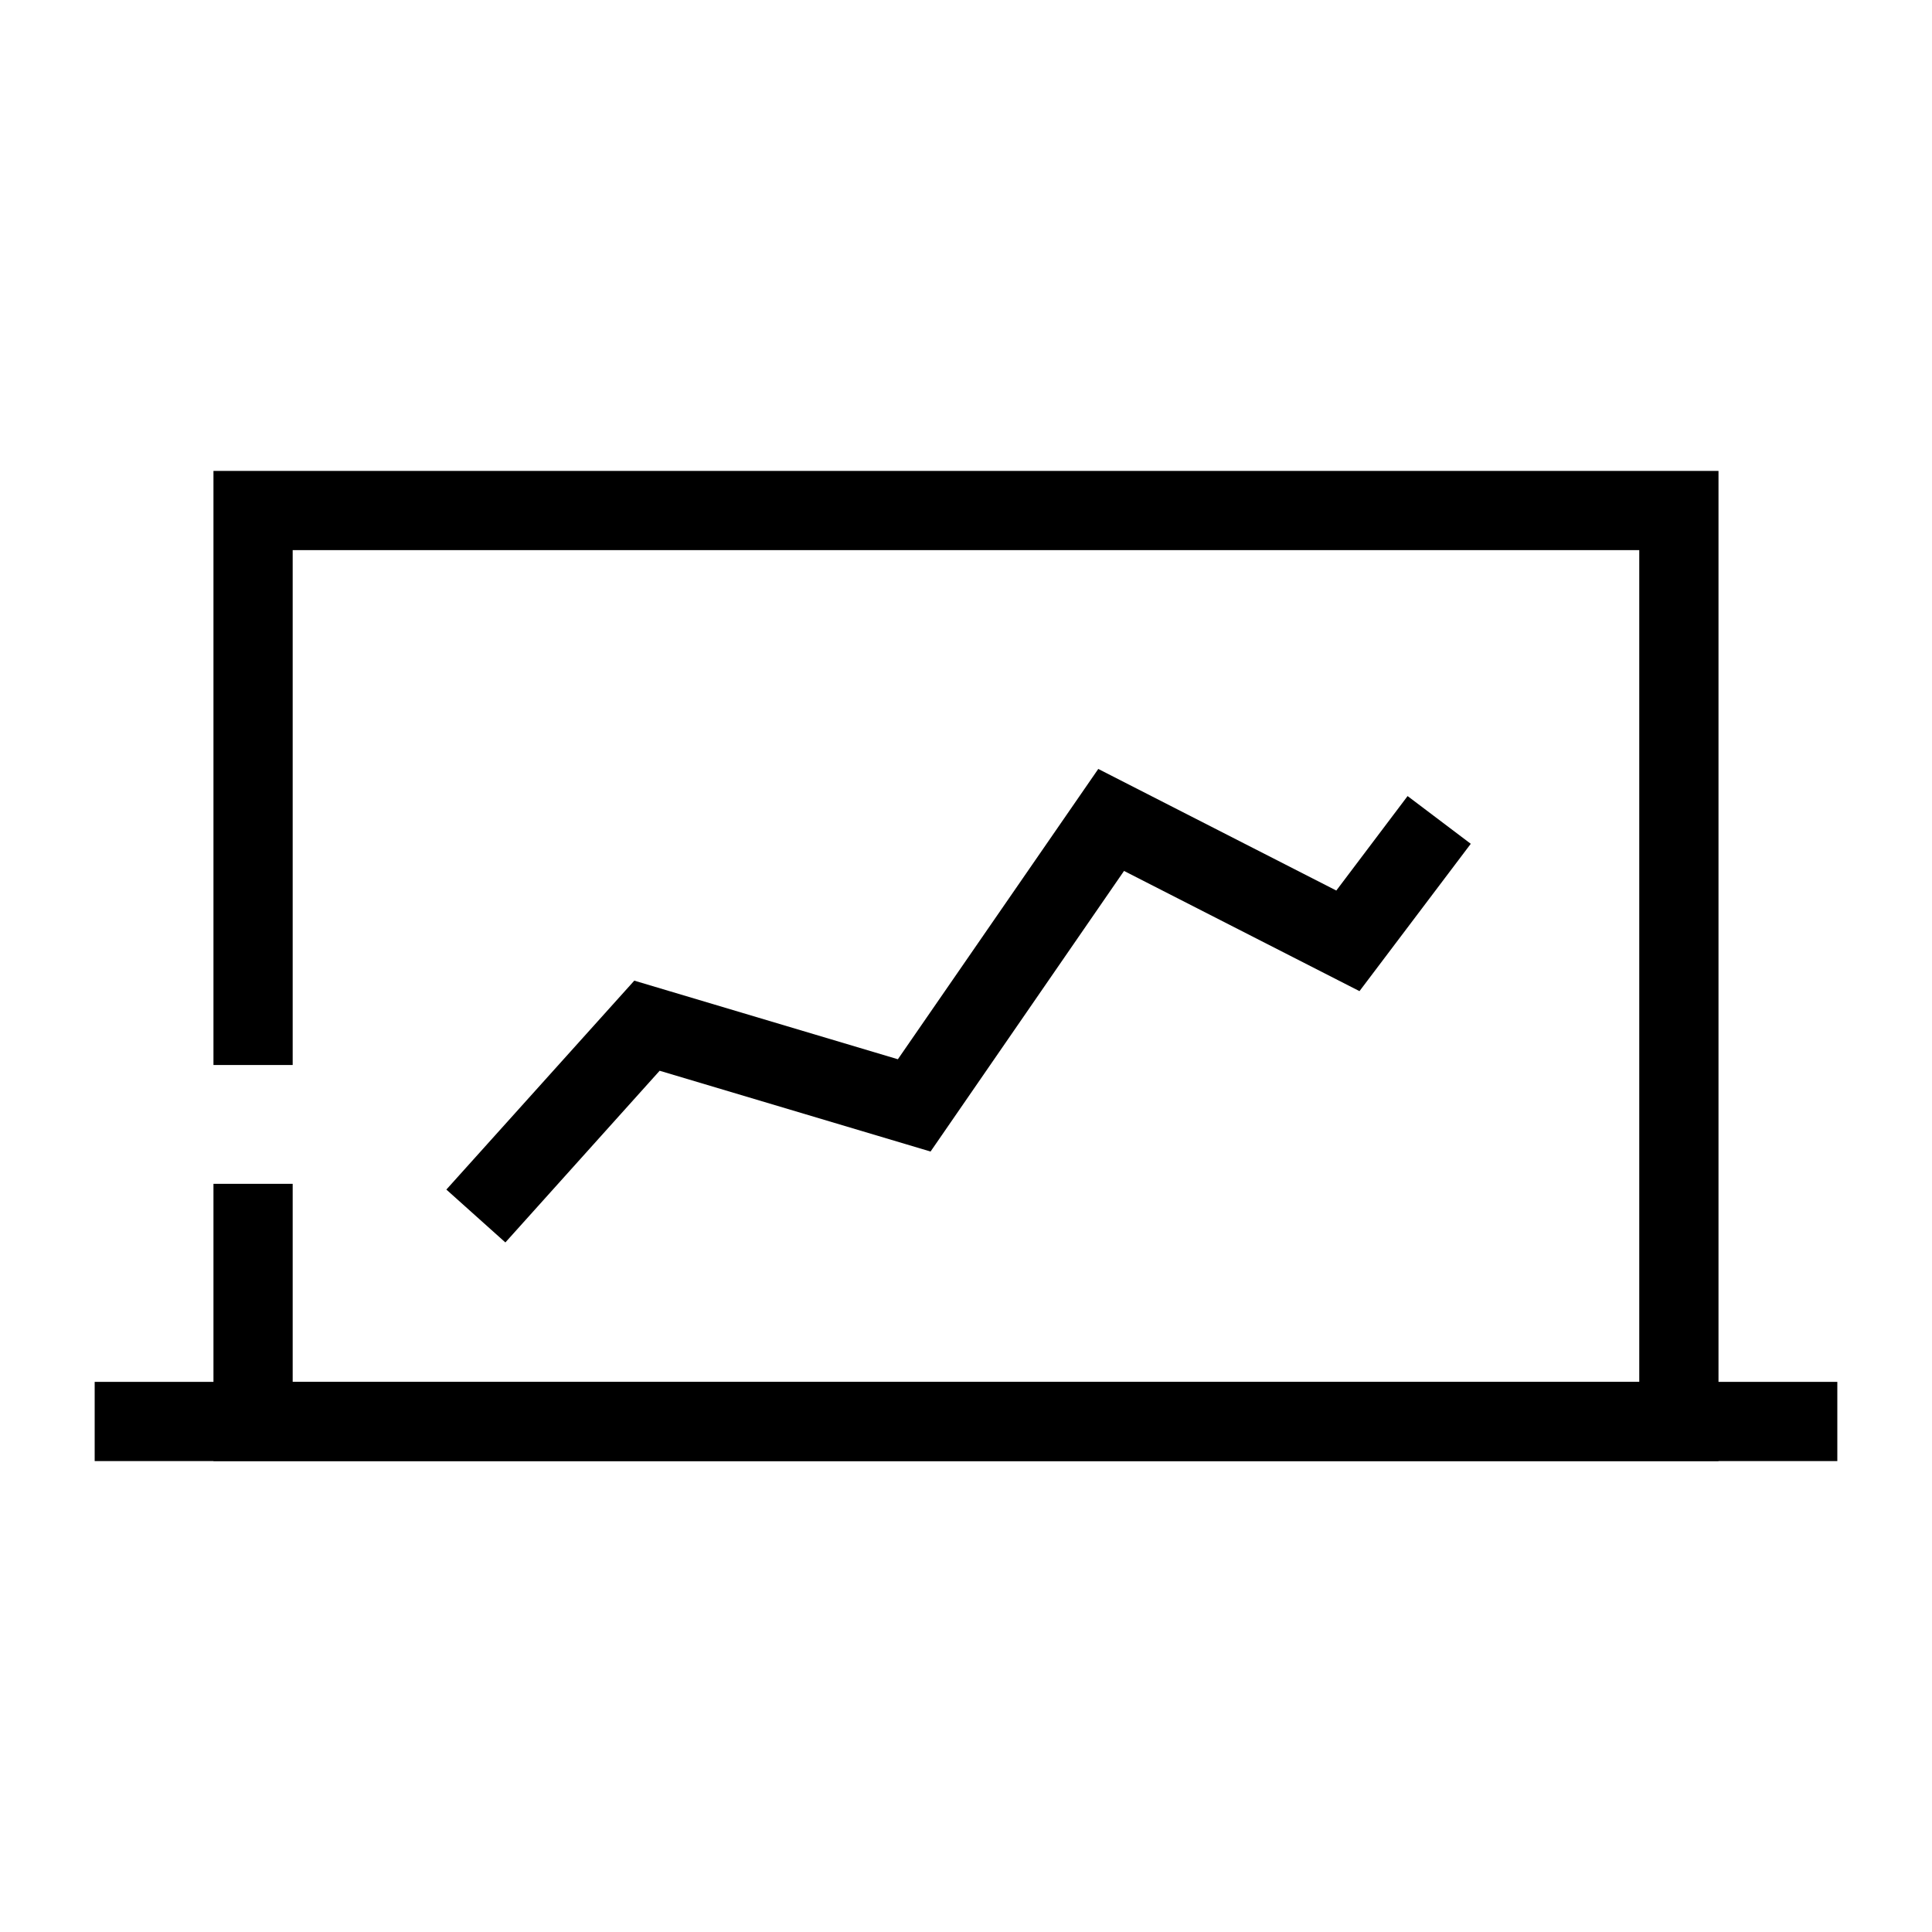 <?xml version="1.0" encoding="UTF-8"?>
<!-- Uploaded to: SVG Repo, www.svgrepo.com, Generator: SVG Repo Mixer Tools -->
<svg fill="#000000" width="800px" height="800px" version="1.1" viewBox="144 144 512 512" xmlns="http://www.w3.org/2000/svg">
 <g>
  <path d="m169.09 510.21h461.82v20.992h-461.82z"/>
  <path d="m599.42 531.2h-398.85v-73.473h20.992v52.48h356.86v-220.42h-356.86v136.45h-20.992v-157.44h398.85z"/>
  <path d="m277.93 473.26-15.641-14.012 49.805-55.367 69.852 20.832 53.109-76.934 63.082 32.223 18.891-25.035 16.742 12.648-29.492 39.047-62.398-31.855-51.273 74.363-71.793-21.41z"/>
 </g>
</svg>